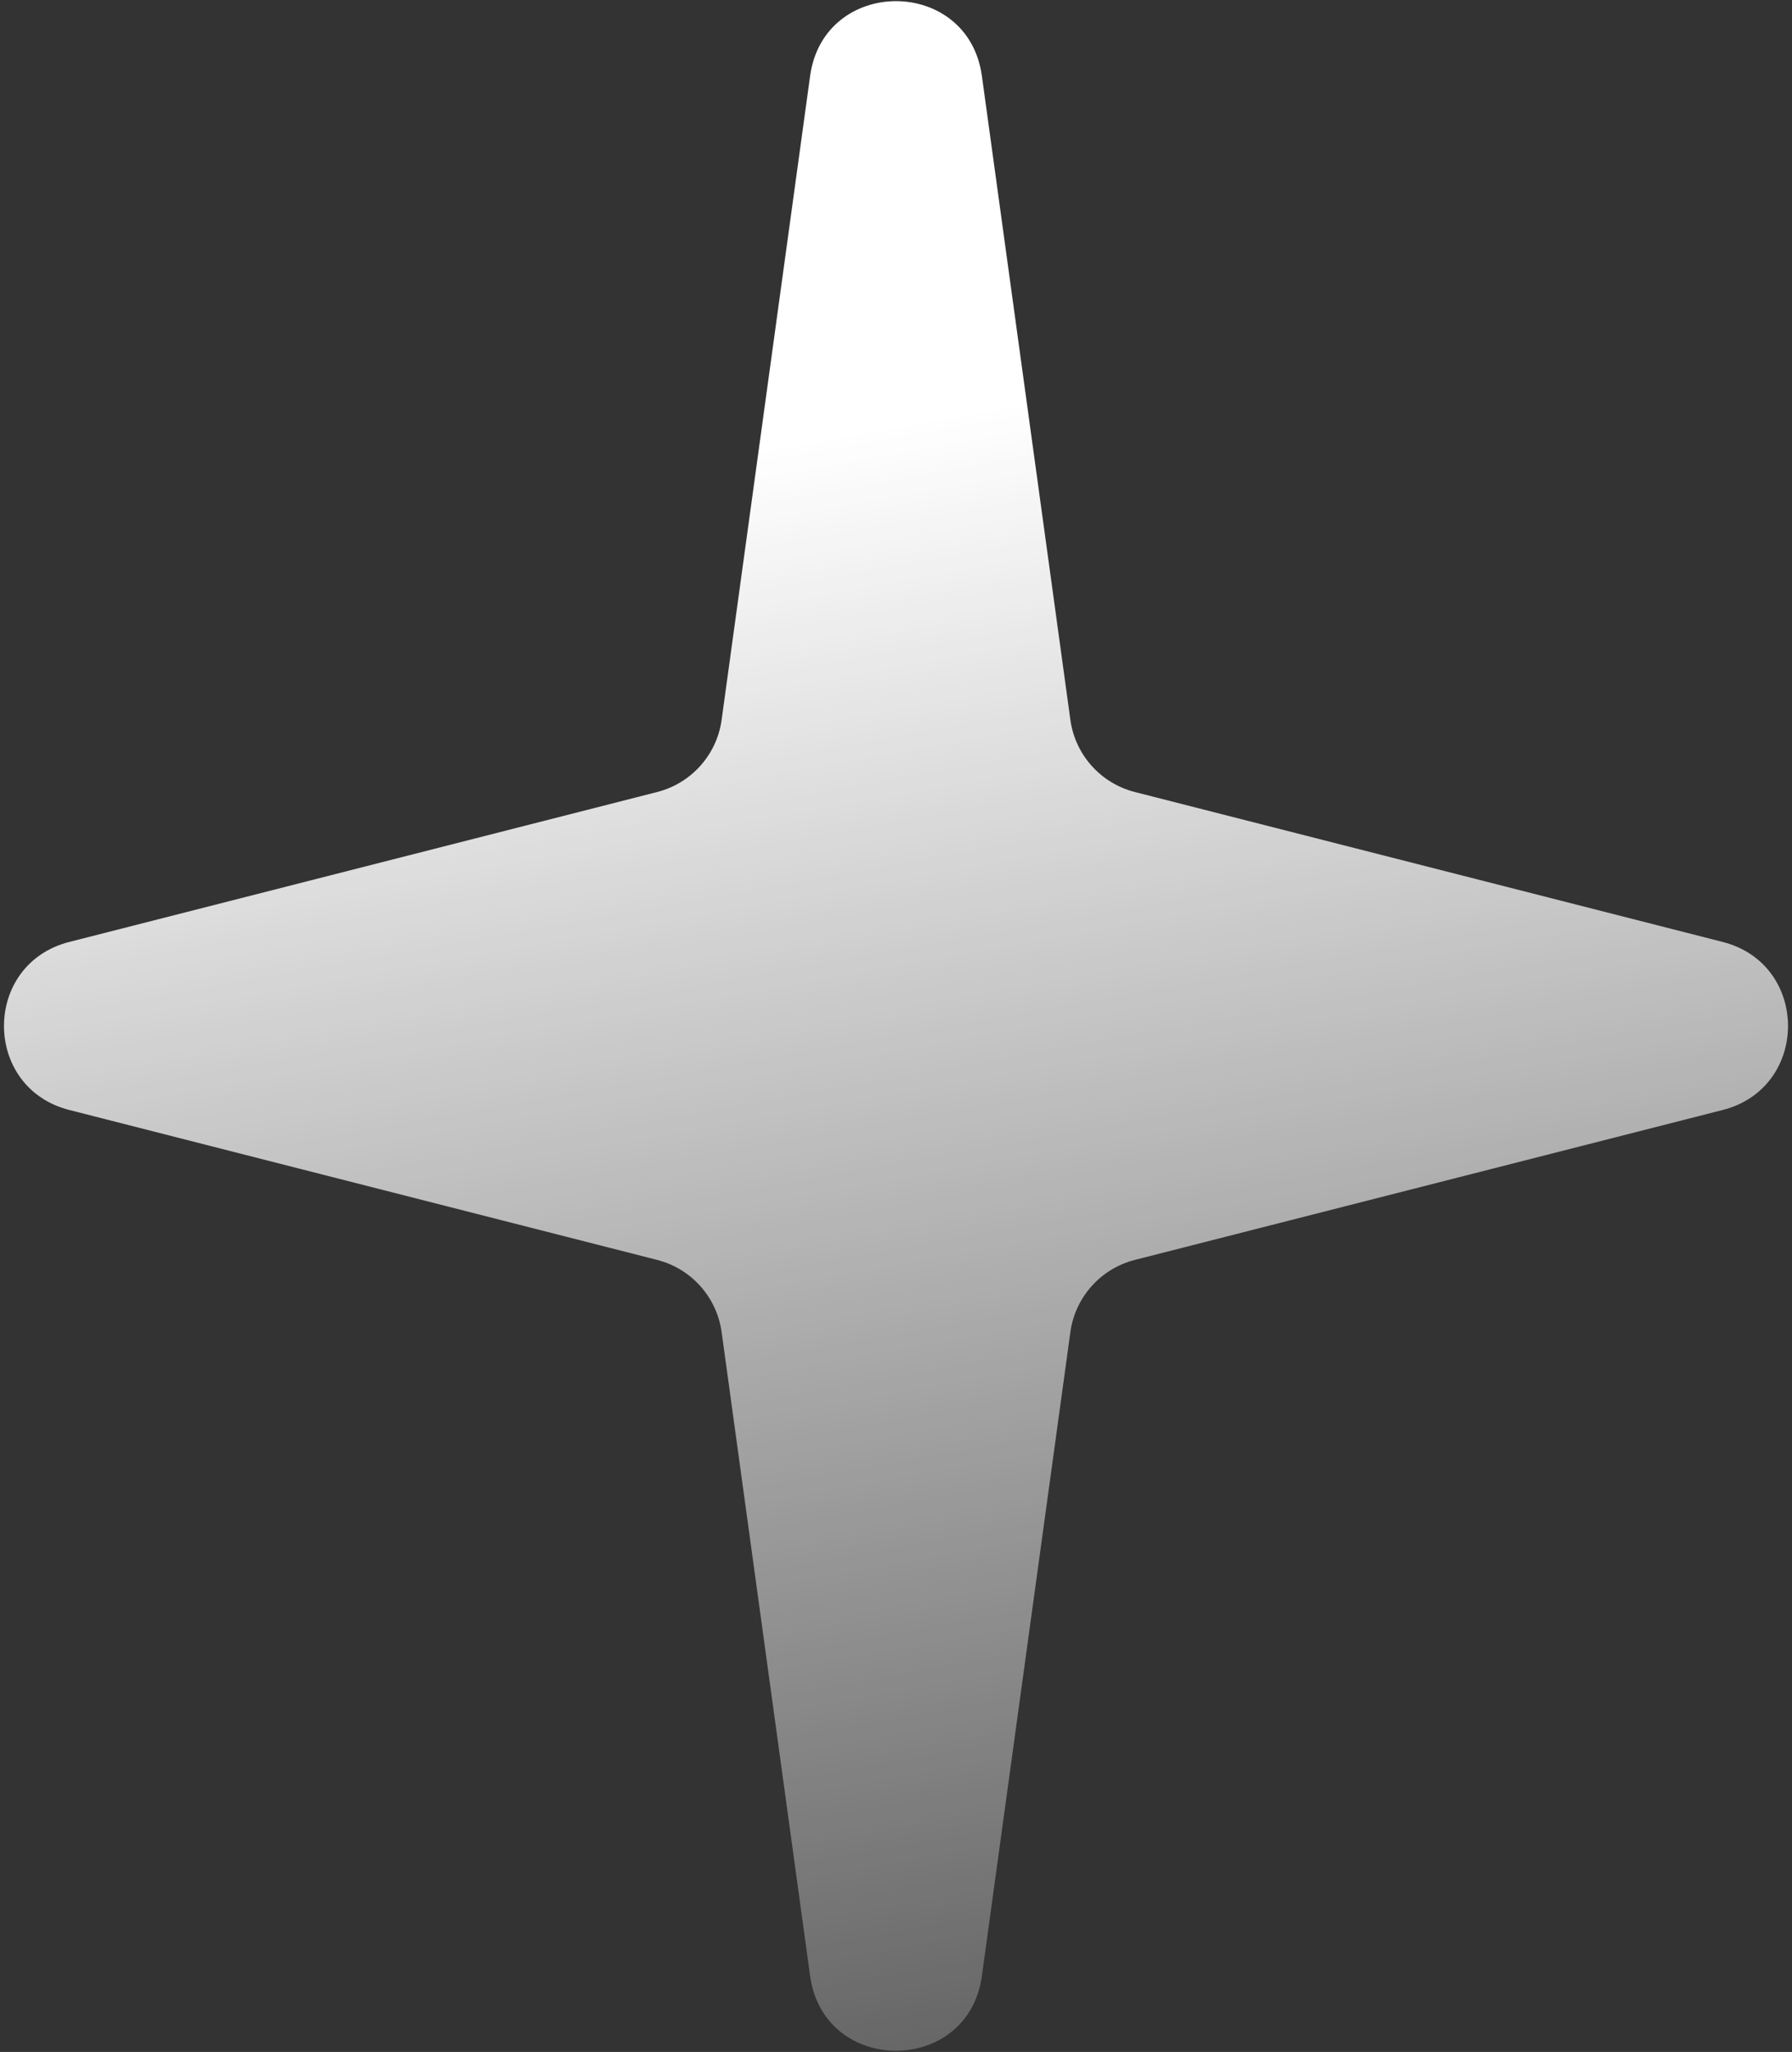 <?xml version="1.0" encoding="UTF-8"?> <svg xmlns="http://www.w3.org/2000/svg" width="62" height="71" viewBox="0 0 62 71" fill="none"><rect x="0" y="0" width="62" height="71" fill="#333333" stroke="none"/> <path d="M28.028 2.631C28.503 -0.824 33.497 -0.824 33.972 2.631L37.033 24.907C37.199 26.116 38.081 27.103 39.263 27.405L59.603 32.593C62.615 33.361 62.615 37.639 59.603 38.407L39.263 43.595C38.081 43.897 37.199 44.885 37.033 46.093L33.972 68.369C33.497 71.824 28.503 71.824 28.028 68.369L24.967 46.093C24.801 44.885 23.919 43.897 22.737 43.595L2.397 38.407C-0.615 37.639 -0.615 33.361 2.397 32.593L22.737 27.405C23.919 27.103 24.801 26.116 24.967 24.907L28.028 2.631Z" fill="url(#paint0_linear_829_2425)"></path> <defs> <linearGradient id="paint0_linear_829_2425" x1="18" y1="17" x2="31" y2="90" gradientUnits="userSpaceOnUse"> <stop stop-color="white"></stop> <stop offset="1" stop-color="white" stop-opacity="0"></stop> </linearGradient> </defs> </svg> 